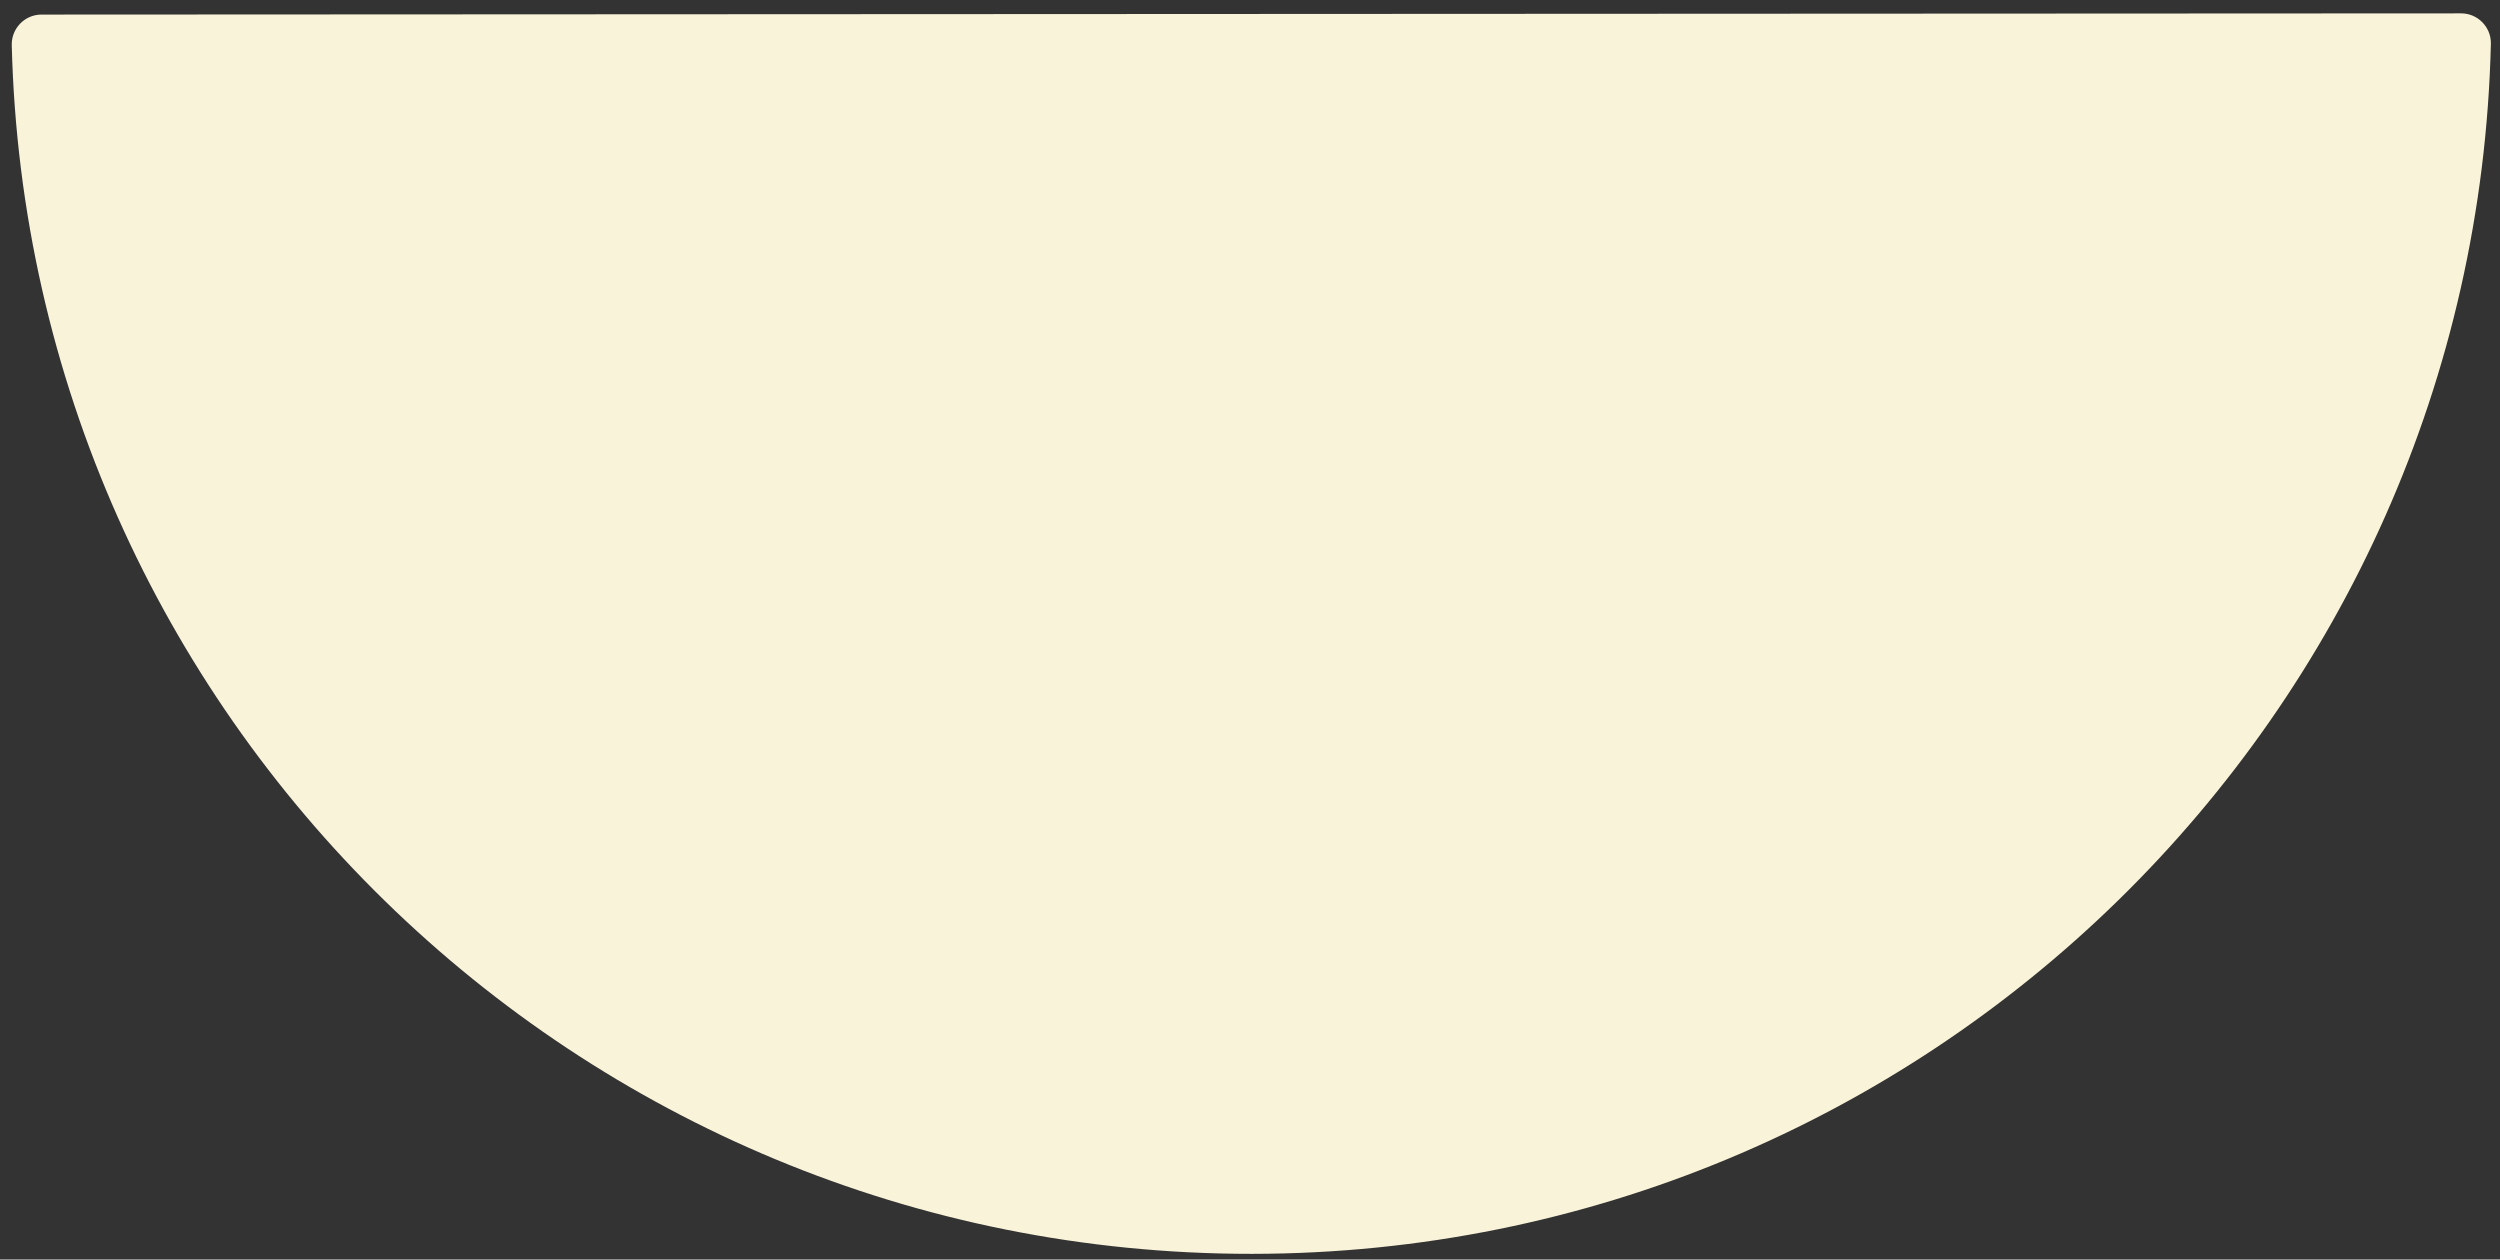 <svg version="1.1" id="Layer_1" xmlns="http://www.w3.org/2000/svg" xmlns:xlink="http://www.w3.org/1999/xlink" x="0px" y="0px"
	 viewBox="0 0 1234.6 622" style="enable-background:new 0 0 1234.6 622;" xml:space="preserve">
<rect x="0" y="0" width="1234.6" height="622" fill="#333333" stroke="none"/>
<style type="text/css">
	.st0{fill:#F9F3D9;}
</style>
<g>
	<path id="form_gelb" class="st0" d="M1215.4,6.6c8.1,0,14.7,6.6,14.7,14.7c0,0.1,0,0.2,0,0.2c-7.8,331.3-278.7,597.5-611.9,597.7
		C285.1,619.4,13.9,353.4,5.8,22.1C5.7,14,12.2,7.3,20.3,7.2c0.1,0,0.2,0,0.3,0L1215.4,6.6z"/>
</g>
</svg>
